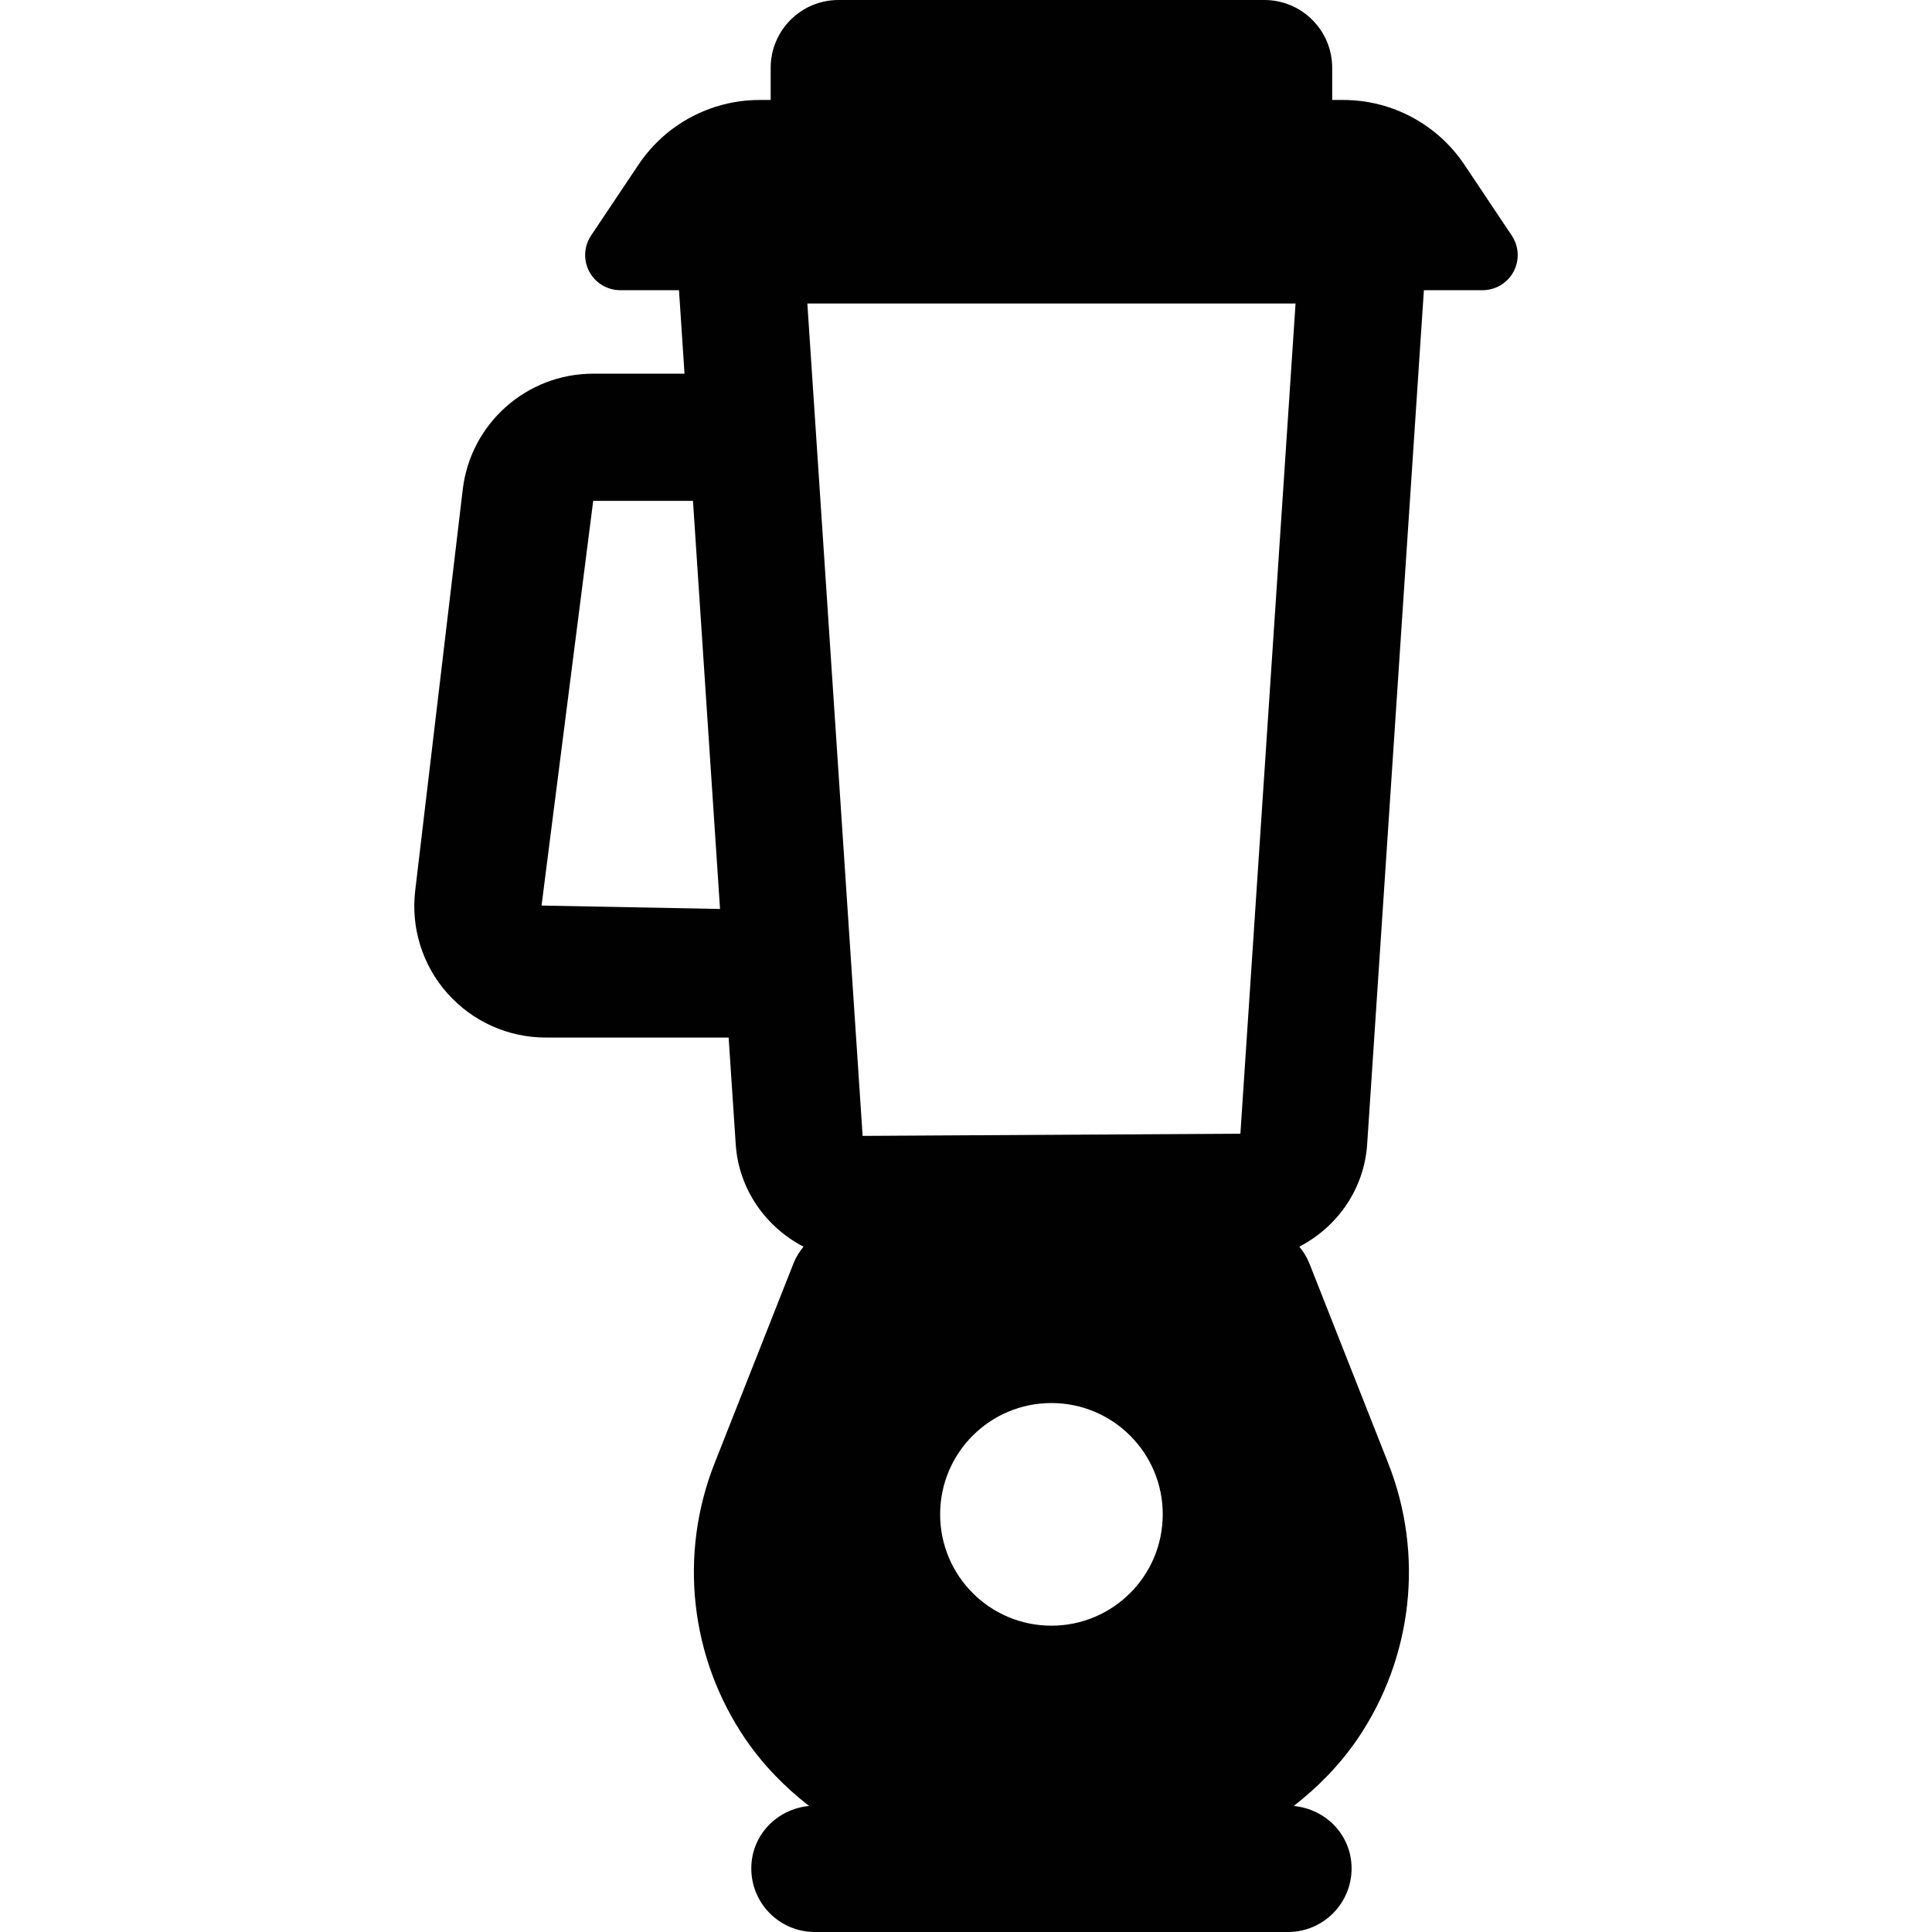 <?xml version="1.0" encoding="iso-8859-1"?>
<!-- Uploaded to: SVG Repo, www.svgrepo.com, Generator: SVG Repo Mixer Tools -->
<!DOCTYPE svg PUBLIC "-//W3C//DTD SVG 1.1//EN" "http://www.w3.org/Graphics/SVG/1.1/DTD/svg11.dtd">
<svg height="800px" width="800px" version="1.1" id="Capa_1" xmlns="http://www.w3.org/2000/svg" xmlns:xlink="http://www.w3.org/1999/xlink" 
	 viewBox="0 0 493.93 493.93" xml:space="preserve">
<path id="mixer" style="fill:#000100;" d="M386.491,60.216l-12.097-18.097c-6.935-10.352-18.534-16.561-30.982-16.561h-2.827v-8.215
	c0-9.58-7.764-17.344-17.344-17.344H214.374c-9.576,0-17.344,7.764-17.344,17.344v8.215h-2.822
	c-12.453,0-24.066,6.209-30.982,16.561L151.11,60.216c-1.83,2.759-2.023,6.308-0.45,9.228c1.556,2.917,4.607,4.747,7.926,4.747
	h15.004l1.411,21.34h-23.345c-17.024,0-31.37,12.74-33.358,29.652L106.151,227.68c-1.141,9.531,1.862,19.107,8.215,26.248
	c6.371,7.205,15.532,11.33,25.145,11.33h46.77l1.813,27.277c0.753,11.5,7.688,21.193,17.331,26.186
	c-1.028,1.248-1.912,2.646-2.538,4.219l-20.185,51.118c-9.225,23.345-6.29,49.71,7.812,70.454
	c4.545,6.678,10.127,12.371,16.335,17.2c-8.246,0.77-14.774,7.493-14.774,15.964c0,8.986,7.268,16.254,16.253,16.254h120.945
	c8.985,0,16.271-7.268,16.271-16.254c0-8.471-6.528-15.193-14.793-15.964c6.208-4.829,11.79-10.522,16.349-17.2
	c14.089-20.744,17.023-47.109,7.799-70.454l-20.171-51.118c-0.622-1.572-1.523-2.971-2.552-4.219
	c9.662-4.992,16.578-14.667,17.349-26.172l14.504-218.357h15c3.323,0,6.37-1.83,7.926-4.747
	C388.528,66.523,388.335,62.975,386.491,60.216z M138.45,231.512l13.206-103.457h25.509l6.916,104.327L138.45,231.512z
	 M206.403,77.592h124.814l-14.103,212.246l-96.577,0.56L206.403,77.592z M268.801,415.617c-15.726,0-28.448-12.741-28.448-28.467
	c0-15.721,12.723-28.449,28.448-28.449c15.726,0,28.462,12.728,28.462,28.449C297.262,402.876,284.526,415.617,268.801,415.617z"/>
</svg>
